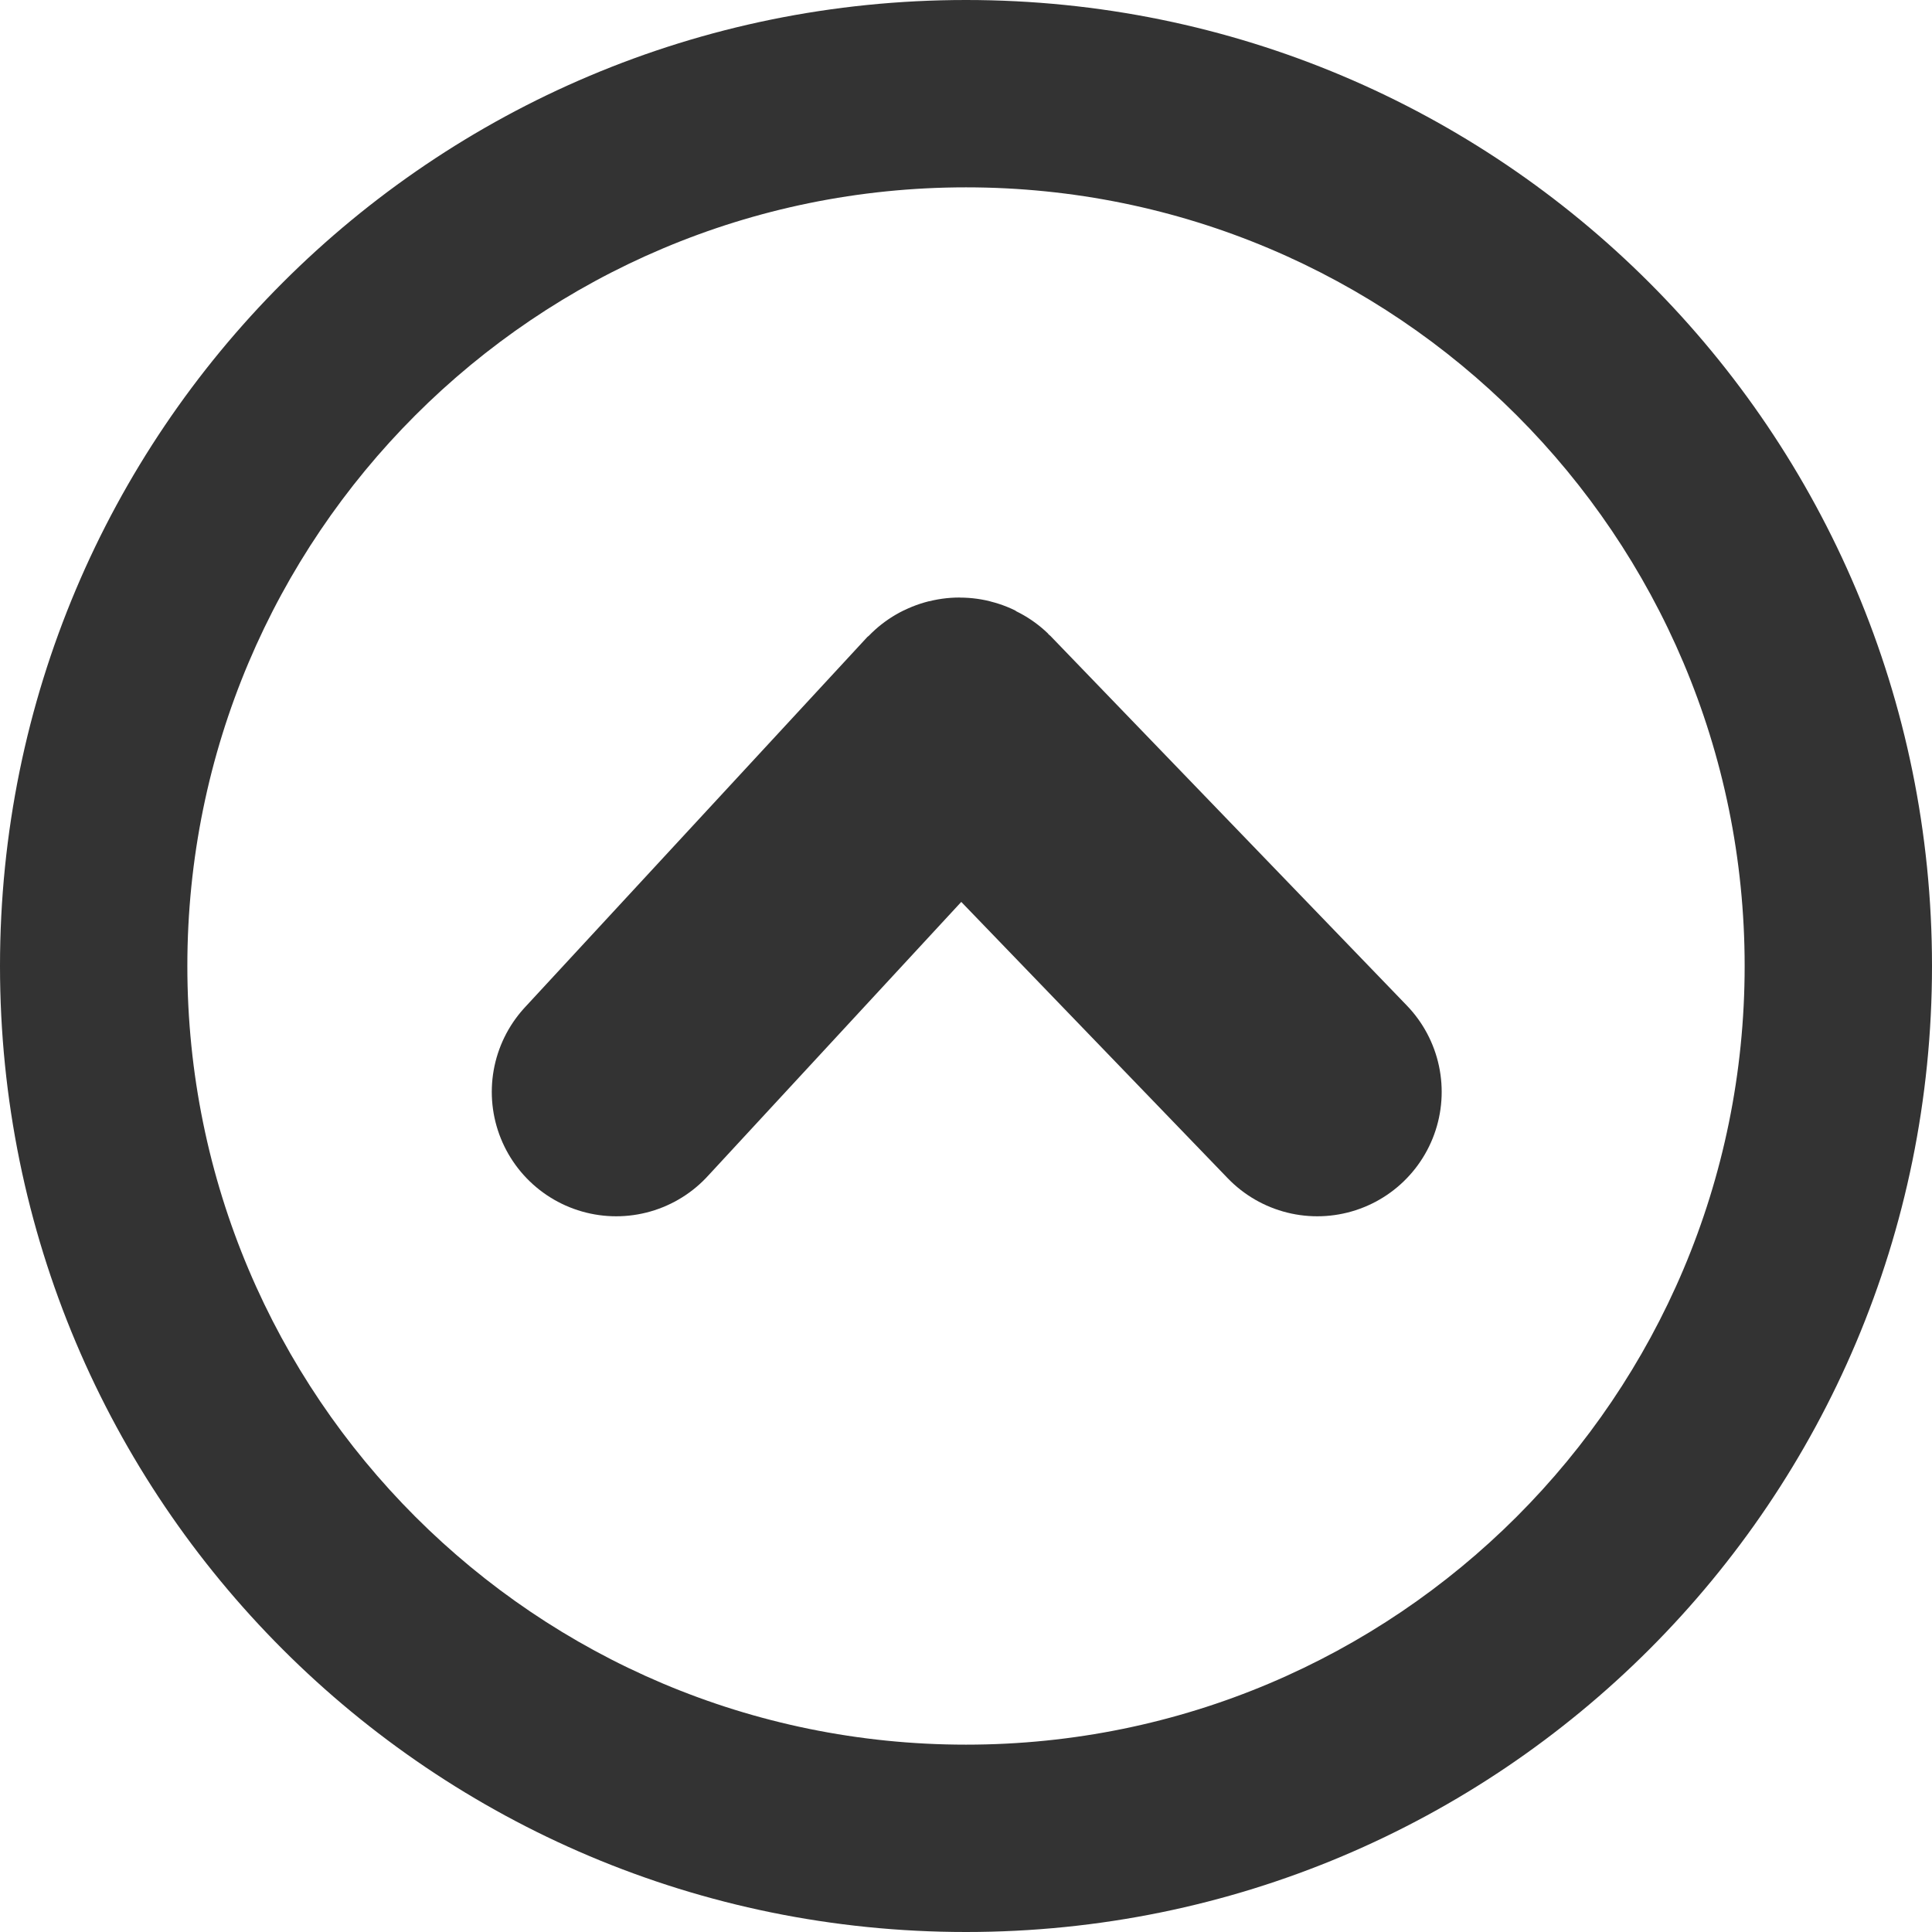 <?xml version="1.0" encoding="utf-8"?>
<!-- Generator: Adobe Illustrator 22.0.1, SVG Export Plug-In . SVG Version: 6.00 Build 0)  -->
<svg version="1.1" id="Layer_1" xmlns="http://www.w3.org/2000/svg" xmlns:xlink="http://www.w3.org/1999/xlink" x="0px" y="0px"
	 viewBox="0 0 132 132" style="enable-background:new 0 0 132 132;" xml:space="preserve">
<style type="text/css">
	.st0{clip-path:url(#SVGID_2_);fill:#333333;}
	.st1{clip-path:url(#SVGID_4_);fill:none;stroke:#333333;stroke-width:17;stroke-linecap:round;stroke-miterlimit:10;}
</style>
<g>
	<g>
		<g>
			<defs>
				<rect id="SVGID_1_" x="0" y="0" width="132" height="132"/>
			</defs>
			<clipPath id="SVGID_2_">
				<use xlink:href="#SVGID_1_"  style="overflow:visible;"/>
			</clipPath>
			<path class="st0" d="M66,0C29.5,0,0,29.5,0,66s29.5,66,66,66s66-29.5,66-66S102.5,0,66,0 M66,119.2c-29.4,0-53.2-23.8-53.2-53.2
				c0-29.4,23.8-53.2,53.2-53.2s53.2,23.8,53.2,53.2C119.2,95.4,95.4,119.2,66,119.2"/>
		</g>
	</g>
	<g>
		<g>
			<defs>
				<rect id="SVGID_3_" x="0" y="-4" width="132" height="132"/>
			</defs>
			<clipPath id="SVGID_4_">
				<use xlink:href="#SVGID_3_"  style="overflow:visible;"/>
			</clipPath>
			<path class="st1" d="M90,74.6L65.7,49.4c-0.1-0.1-0.2-0.1-0.3,0L42.1,74.6"/>
		</g>
	</g>
</g>
</svg>
